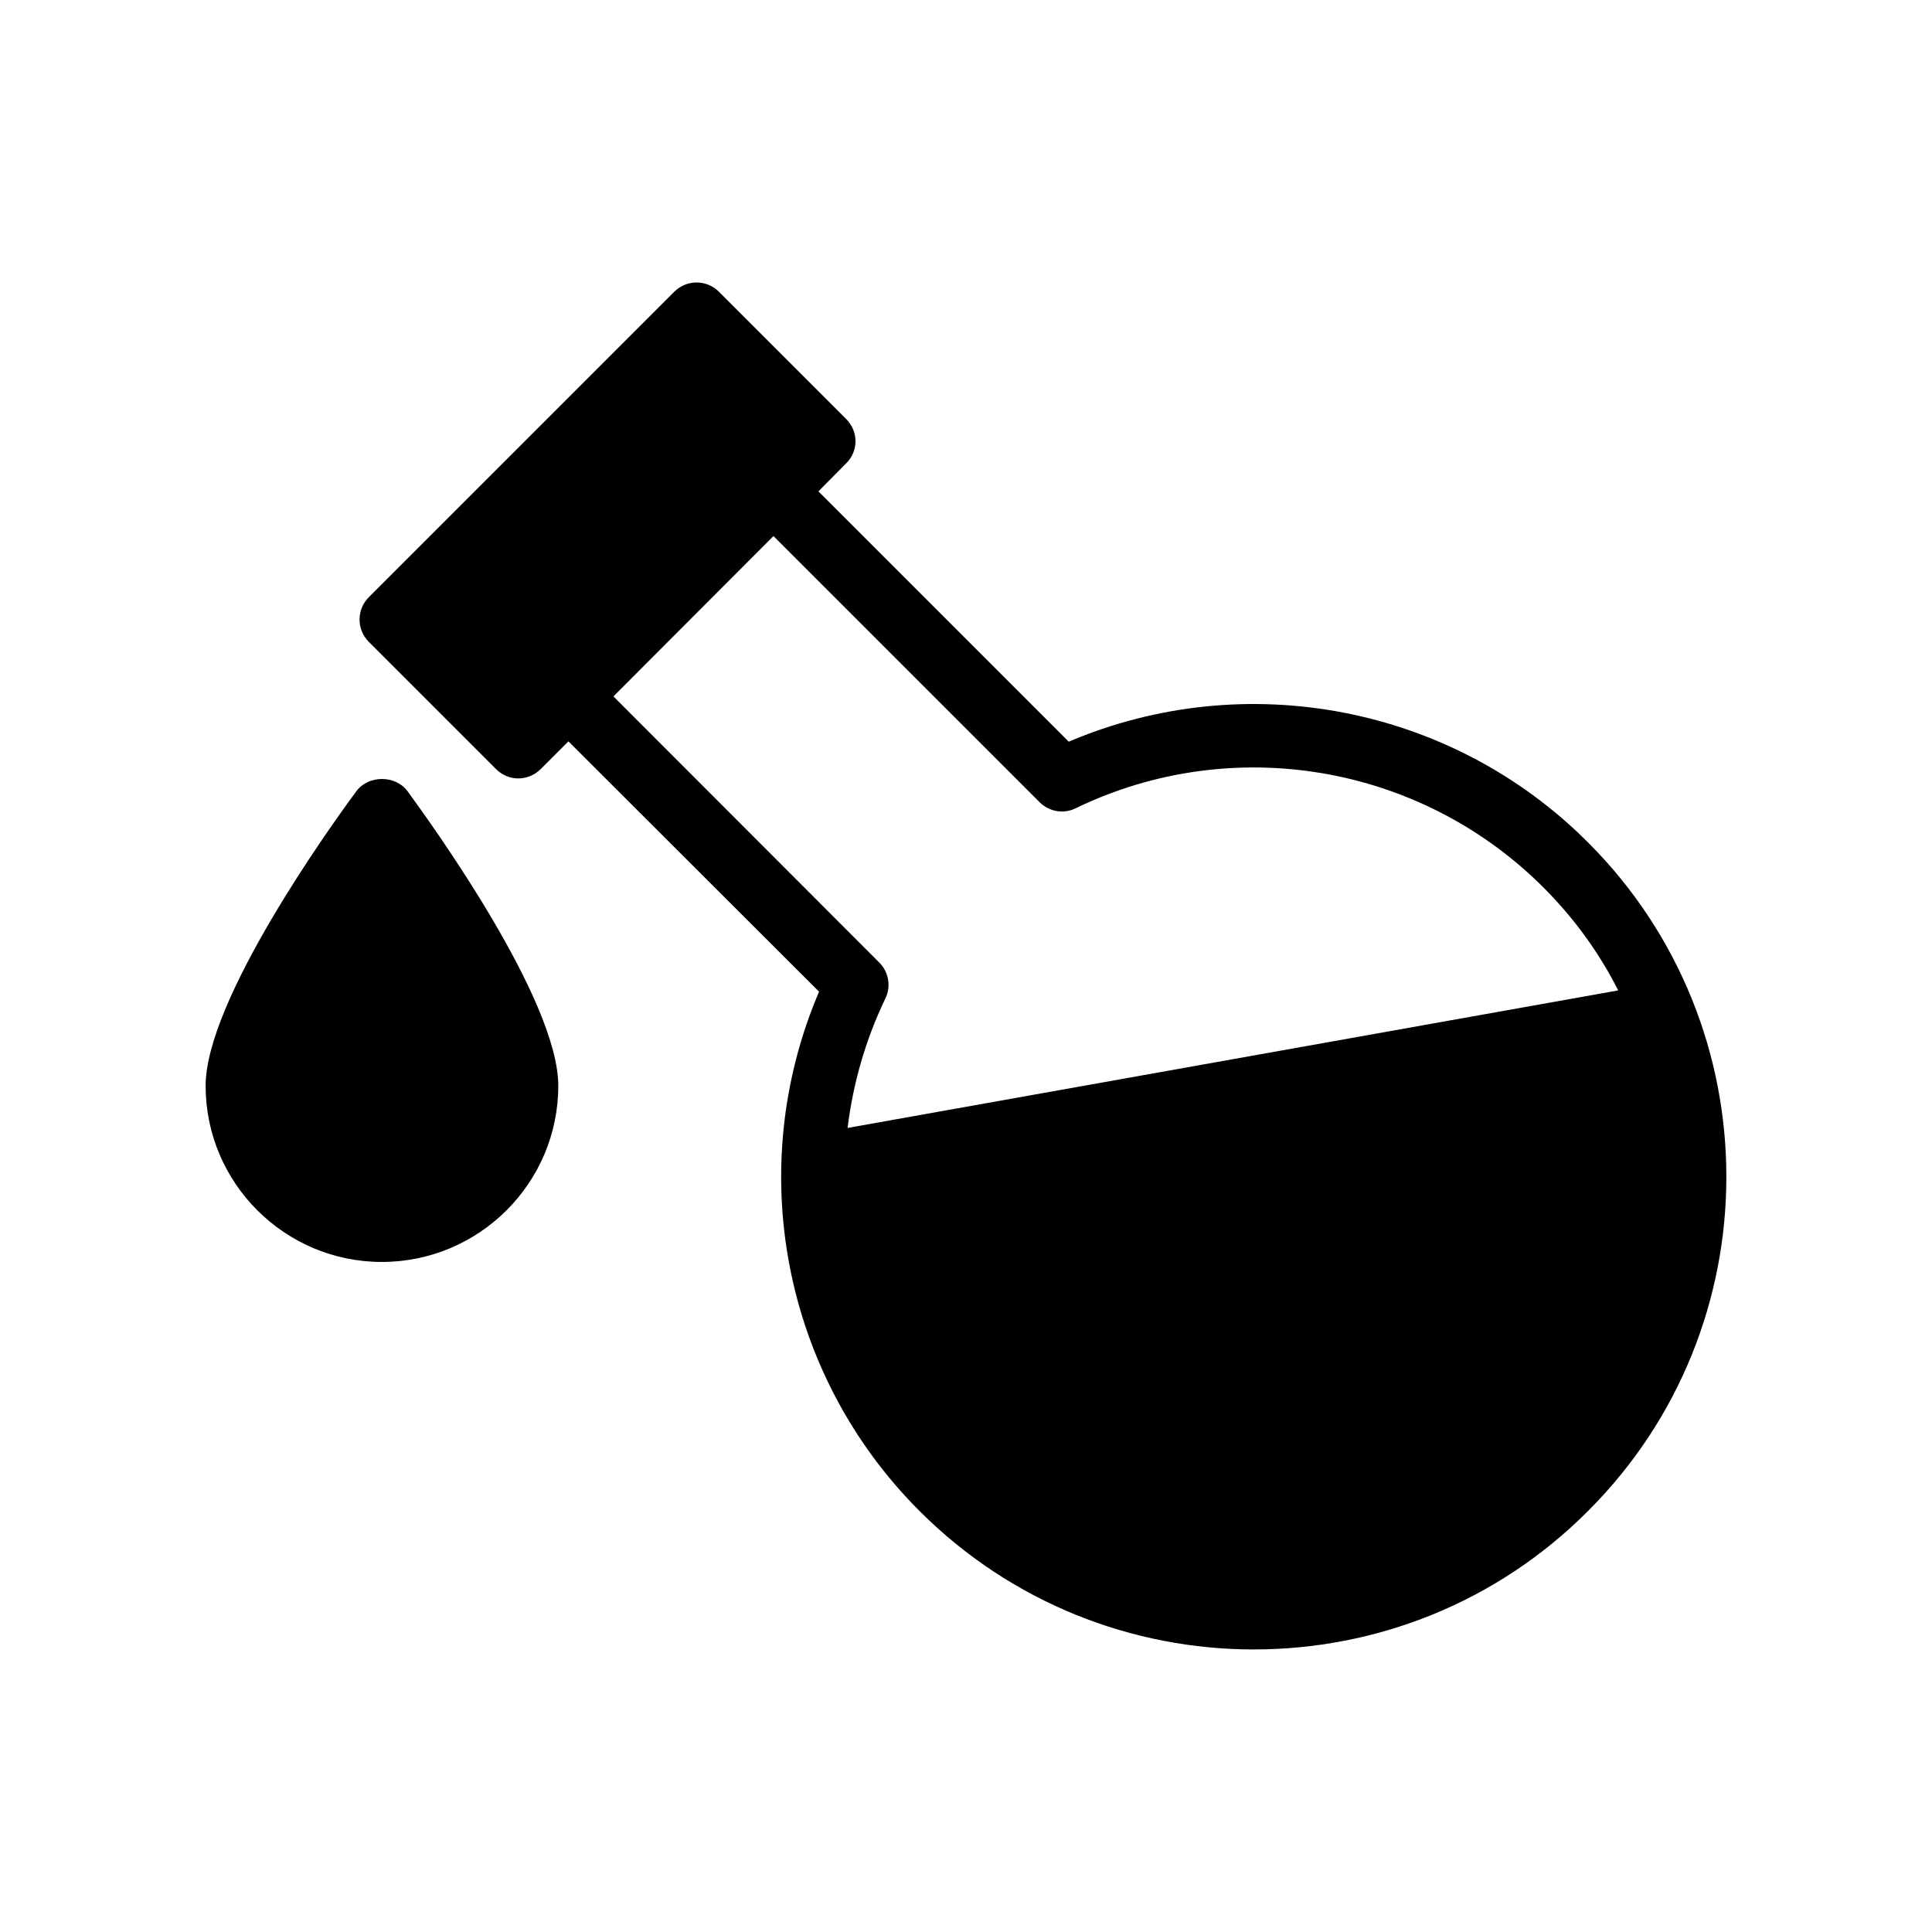<?xml version="1.0" encoding="UTF-8"?>
<!-- Uploaded to: ICON Repo, www.svgrepo.com, Generator: ICON Repo Mixer Tools -->
<svg fill="#000000" width="800px" height="800px" version="1.1" viewBox="144 144 512 512" xmlns="http://www.w3.org/2000/svg">
 <g>
  <path d="m564.85 367.26c-36.188-36.273-90.852-46.602-137.62-26.703l-66.336-66.336 7.305-7.391c1.594-1.512 2.519-3.695 2.519-5.879 0-2.266-0.922-4.367-2.519-5.961l-33.672-33.672c-3.273-3.273-8.566-3.273-11.84 0l-80.945 80.945c-3.273 3.273-3.273 8.562 0 11.84l33.672 33.672c1.68 1.68 3.777 2.519 5.961 2.519 2.098 0 4.281-0.84 5.961-2.519l7.305-7.305 66.418 66.336c-19.984 46.77-9.656 101.35 26.617 137.62 24.434 24.434 56.512 36.695 88.586 36.695 32.16 0 64.234-12.258 88.586-36.695 48.875-48.785 48.875-128.3 0.004-177.17zm-196.23 75.656c1.426-11.672 4.703-23.258 9.992-34.258 1.594-3.191 0.922-7.055-1.594-9.574l-70.449-70.531 42.406-42.488 70.531 70.531c2.519 2.519 6.383 3.191 9.574 1.594 41.48-20.07 91.273-11.672 123.94 20.992 8.23 8.23 14.863 17.465 19.816 27.289z"/>
  <path d="m245.18 478.43c25.777 0 46.77-20.906 46.77-46.688 0-22.754-33.336-69.023-39.969-78.09-3.191-4.281-10.328-4.281-13.52 0-6.719 9.07-39.969 55.336-39.969 78.094 0 25.777 20.992 46.684 46.688 46.684z"/>
 </g>
</svg>